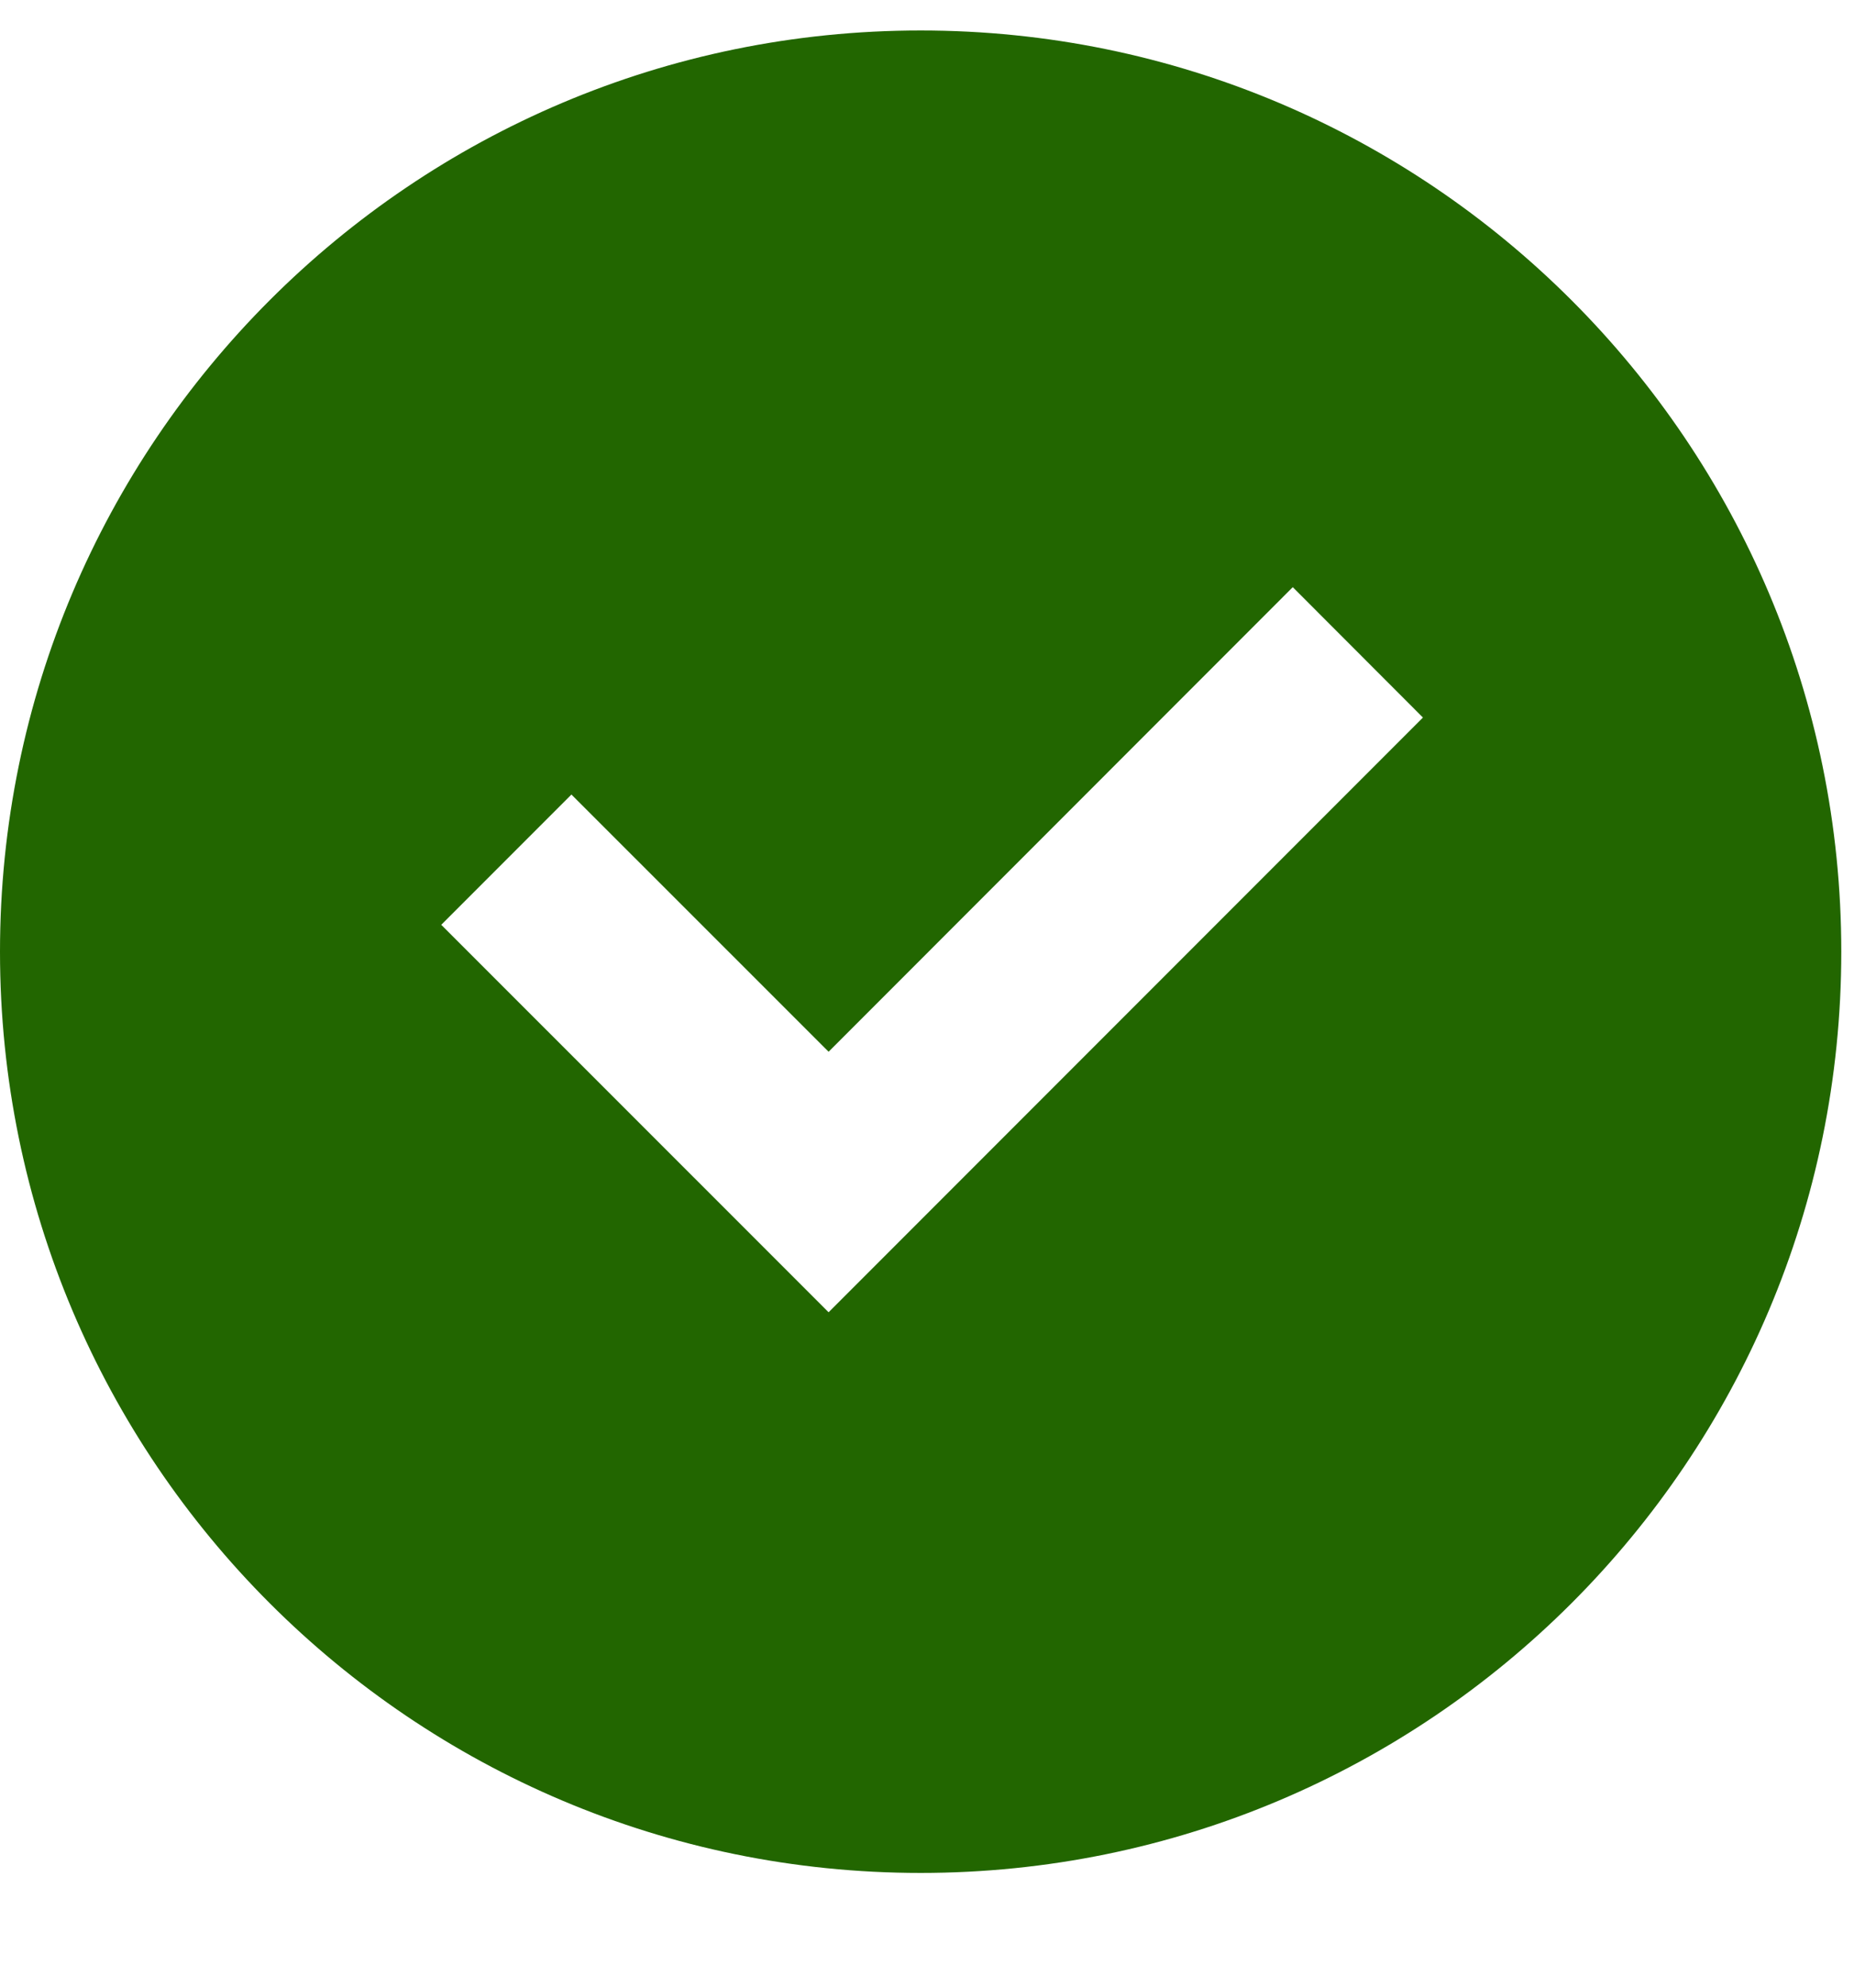<svg width="14" height="15" viewBox="0 0 14 15" fill="none" xmlns="http://www.w3.org/2000/svg">
<path d="M6.952 14.134C10.791 14.134 13.904 11.022 13.904 7.182C13.904 3.343 10.791 0.23 6.952 0.23C3.112 0.23 0 3.343 0 7.182C0 11.022 3.112 14.134 6.952 14.134ZM10.745 5.415L6.257 9.903L3.332 6.979L4.315 5.996L6.257 7.937L9.762 4.431L10.745 5.415Z" fill="#226600"/>
</svg>
